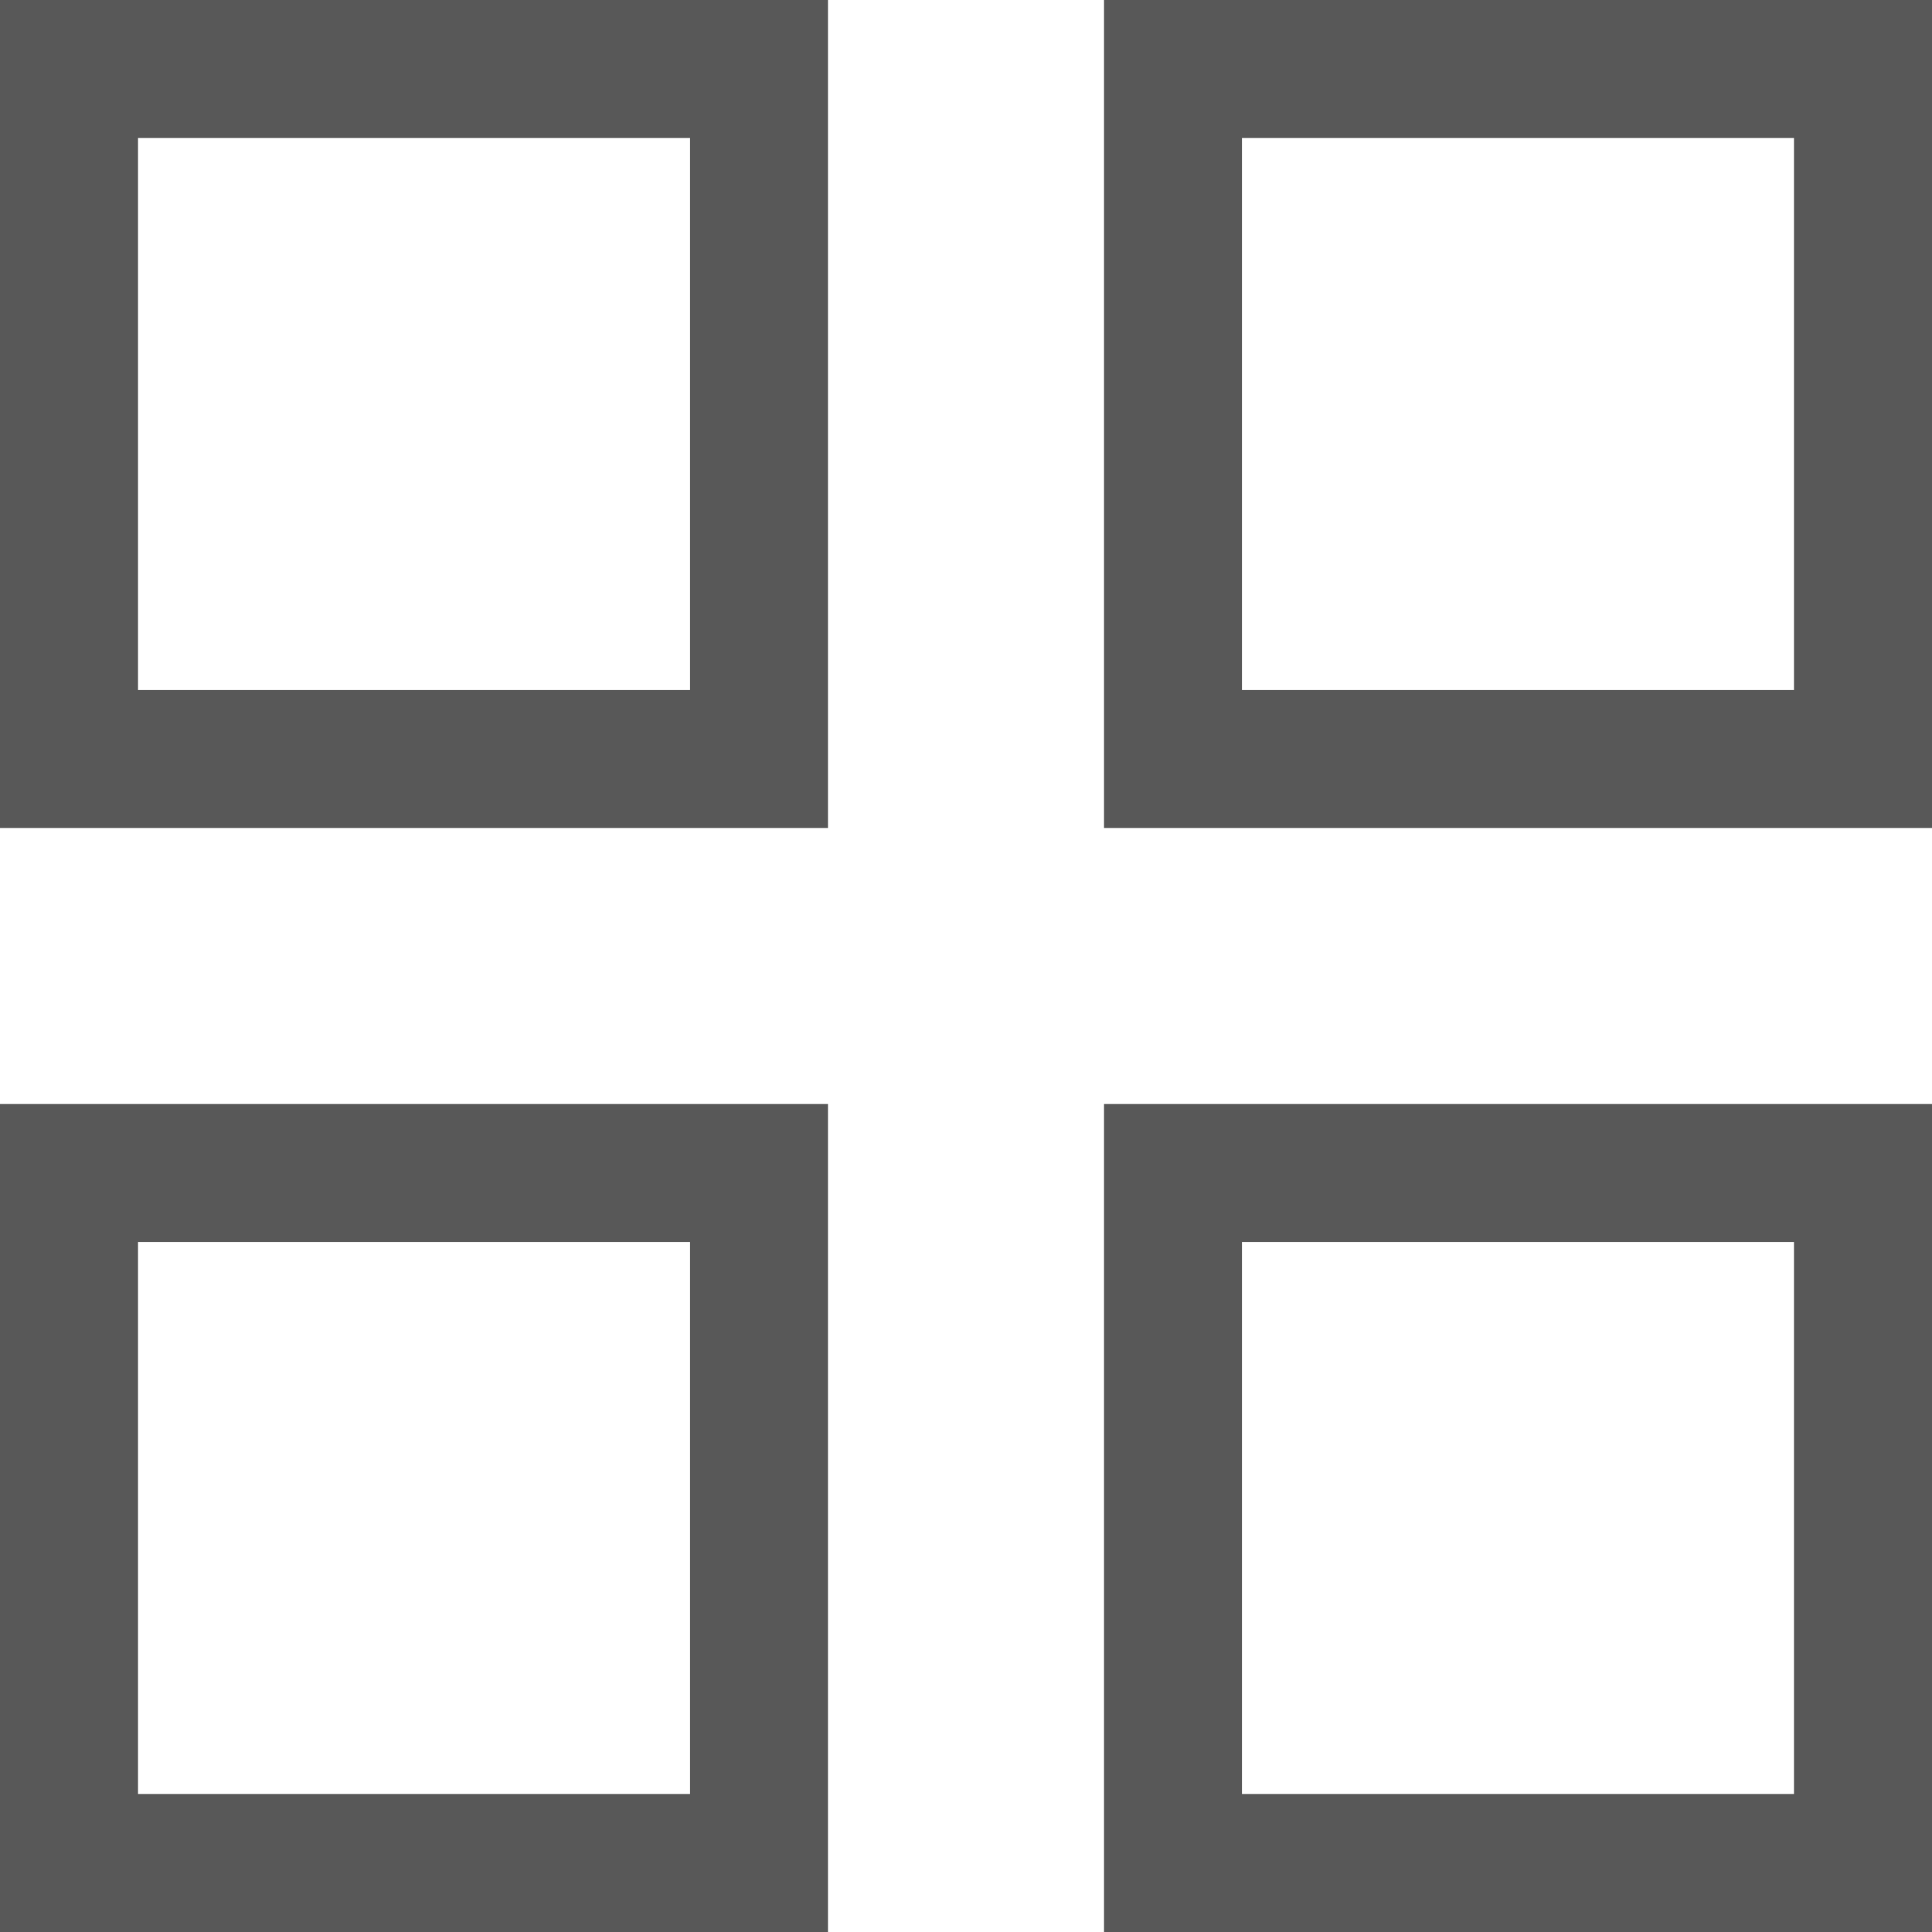 <svg xmlns="http://www.w3.org/2000/svg" width="14" height="14" viewBox="0 0 14 14">
  <defs>
    <style>
      .cls-1 {
        fill: none;
        stroke: #585858;
        stroke-width: 1px;
      }
    </style>
  </defs>
  <rect class="cls-1" x="8.5" y="8.5" width="5" height="5"/>
  <rect class="cls-1" x="0.5" y="8.5" width="5" height="5"/>
  <rect class="cls-1" x="8.5" y="0.5" width="5" height="5"/>
  <rect class="cls-1" x="0.5" y="0.5" width="5" height="5"/>
</svg>
